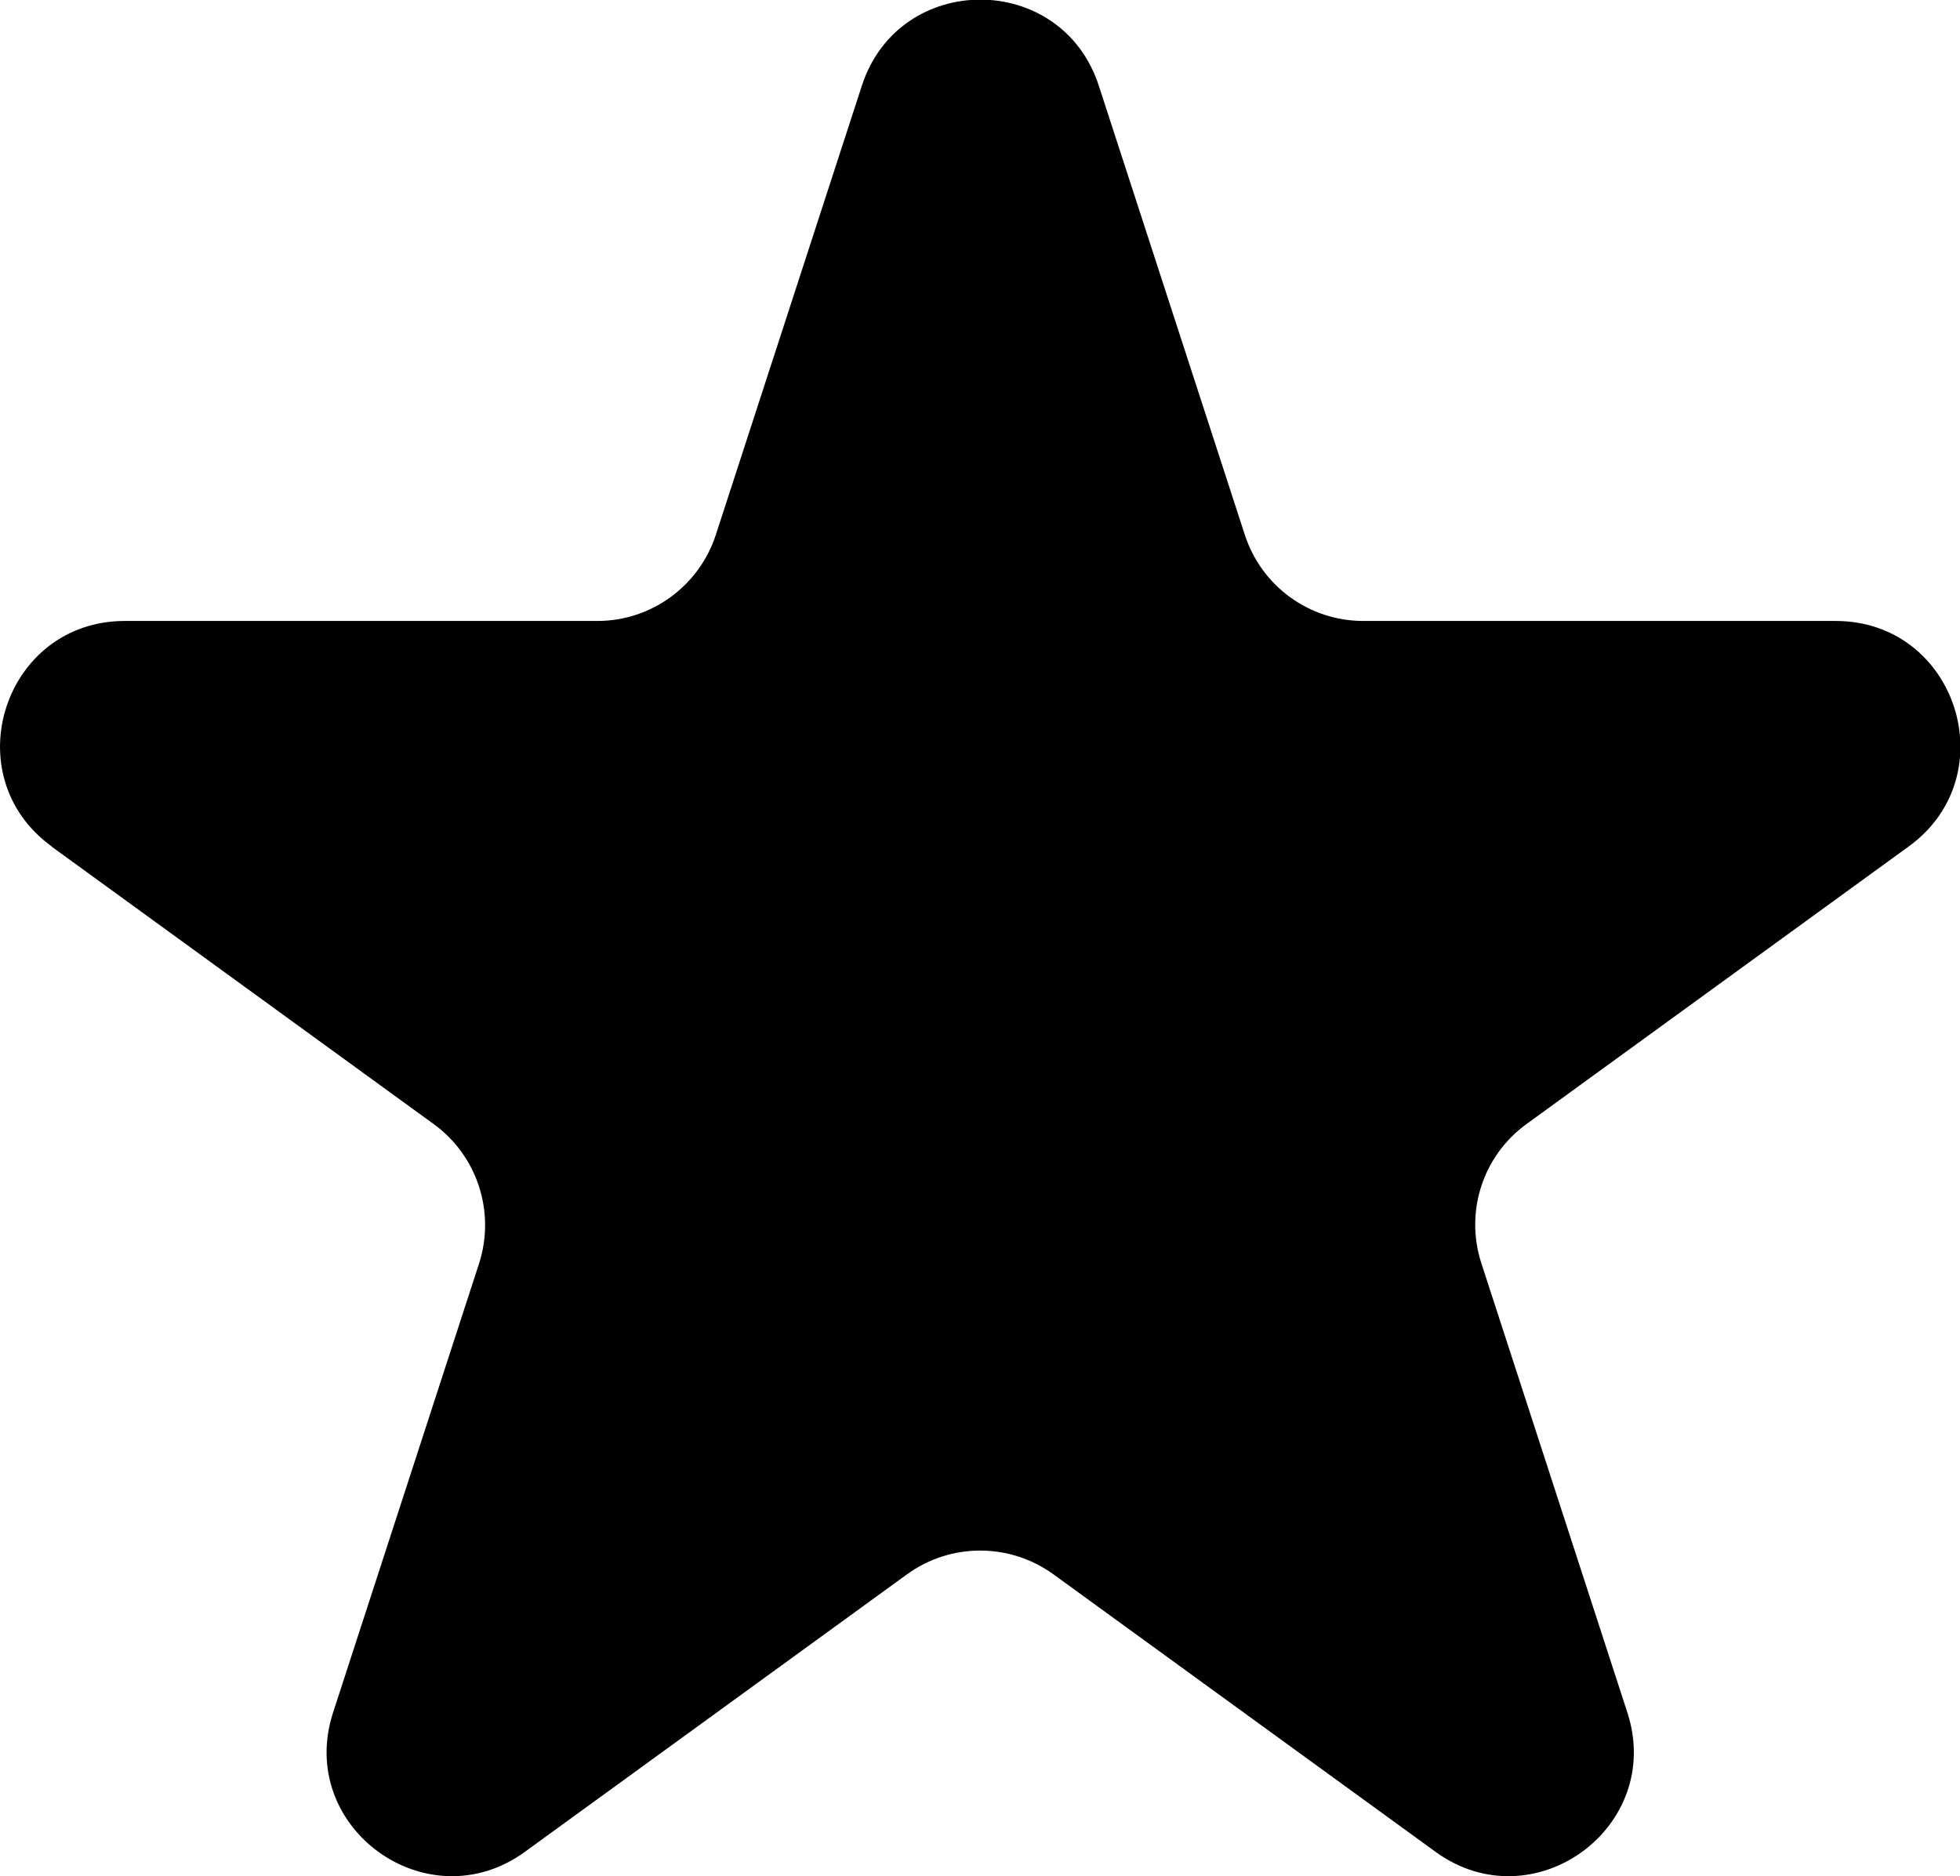 <?xml version="1.0" encoding="UTF-8"?>
<svg id="Layer_2" data-name="Layer 2" xmlns="http://www.w3.org/2000/svg" viewBox="0 0 90.33 86.48">
  <g id="Layer_1-2" data-name="Layer 1">
    <path d="M2.38,39.02l17.61,12.79c2.01,1.46,2.85,4.05,2.09,6.42l-6.73,20.7c-1.72,5.29,4.34,9.69,8.84,6.42l17.61-12.79c2.01-1.46,4.73-1.46,6.75,0l17.61,12.79c4.5,3.27,10.56-1.13,8.84-6.42l-6.73-20.71c-.77-2.37.07-4.96,2.09-6.42l17.61-12.79c4.5-3.27,2.19-10.39-3.37-10.39h-21.77c-2.49,0-4.69-1.6-5.46-3.97l-6.73-20.7c-1.72-5.29-9.2-5.29-10.92,0l-6.73,20.7c-.77,2.36-2.97,3.97-5.46,3.97H5.75c-5.56,0-7.87,7.12-3.37,10.39Z"/>
  </g>
</svg>